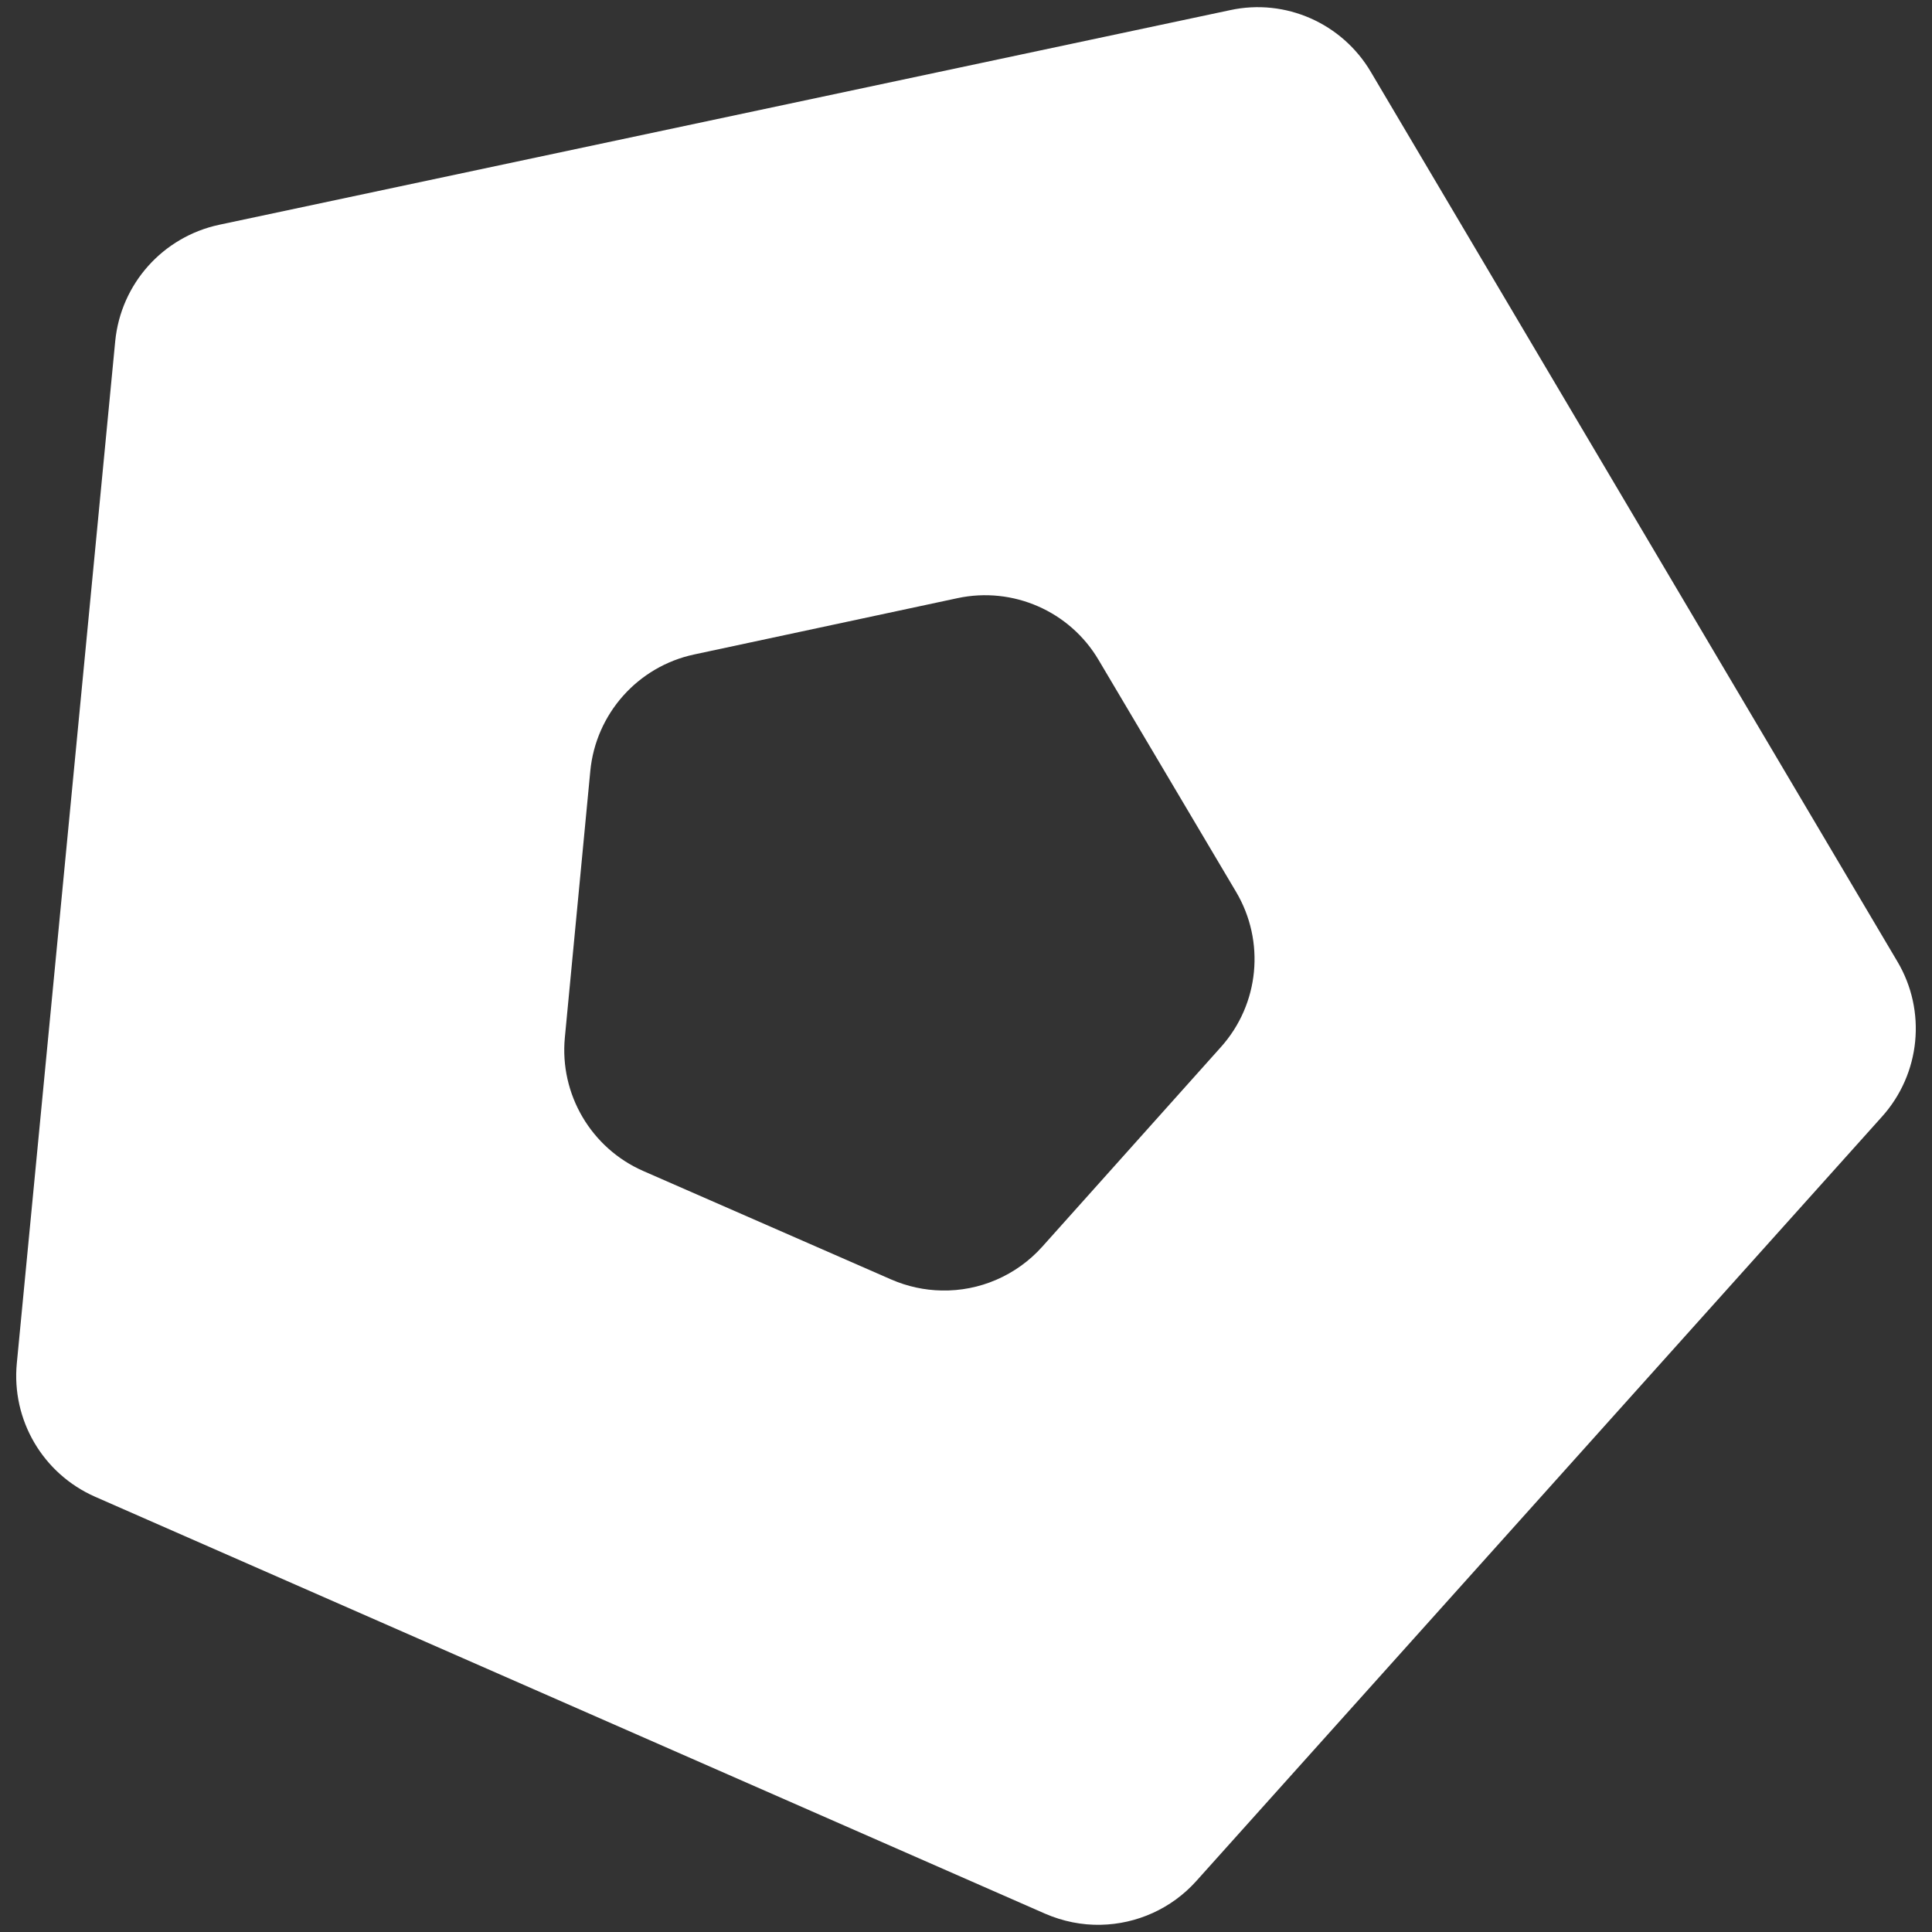 <?xml version="1.0" encoding="utf-8"?>
<!-- Generator: Adobe Illustrator 16.0.0, SVG Export Plug-In . SVG Version: 6.00 Build 0)  -->
<!DOCTYPE svg PUBLIC "-//W3C//DTD SVG 1.1//EN" "http://www.w3.org/Graphics/SVG/1.1/DTD/svg11.dtd">
<svg version="1.1" id="Layer_1" xmlns="http://www.w3.org/2000/svg" xmlns:xlink="http://www.w3.org/1999/xlink" x="0px" y="0px"
	 width="500px" height="500px" viewBox="0 0 500 500" enable-background="new 0 0 500 500" xml:space="preserve">
<rect x="0" y="0" width="500" height="500" fill="#333333" stroke="none"/>
<path fill="#FFFFFF" d="M491.023,248.809L354.782,18.632c-7.437-12.619-22.116-19.11-36.411-16.009L56.754,58.165
	c-14.602,3.12-25.468,15.276-26.933,30.109L4.354,352.782c-1.425,14.718,6.743,28.626,20.267,34.58l245.857,107.901
	c4.625,2.005,9.559,2.986,14.413,2.871c9.246-0.19,18.262-4.141,24.696-11.309l177.467-197.831
	C497.033,277.898,498.651,261.619,491.023,248.809z M315.982,270.964l-46.234,51.669c-6.744,7.531-16.338,11.558-26.048,11.346
	c-4.431-0.075-8.861-1.021-13.1-2.869l-64.114-28.051c-13.523-5.933-21.692-19.882-20.305-34.522l6.589-69.007
	c1.426-14.815,12.291-27.029,26.854-30.149l68.199-14.584c14.333-3.063,29.051,3.39,36.487,15.99l35.563,59.99
	C327.503,243.607,325.923,259.869,315.982,270.964z"/>
</svg>
